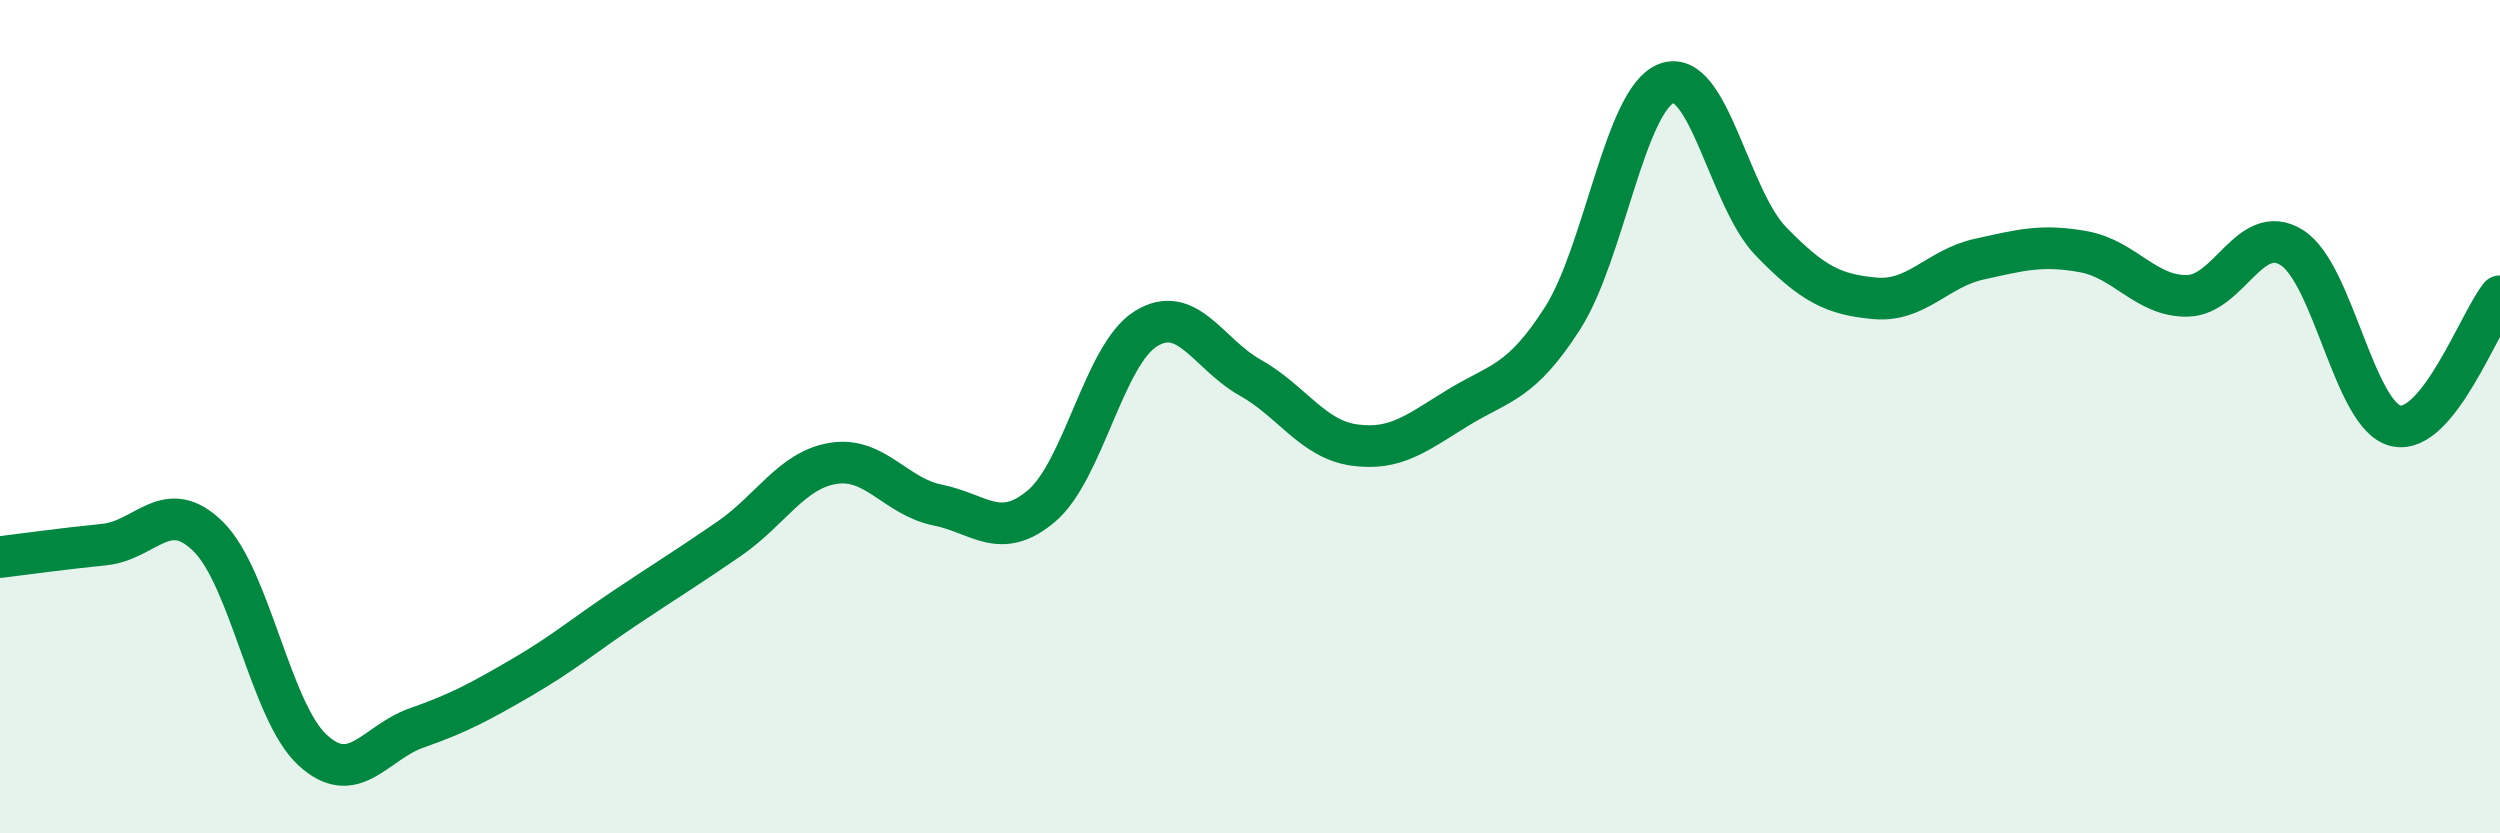 
    <svg width="60" height="20" viewBox="0 0 60 20" xmlns="http://www.w3.org/2000/svg">
      <path
        d="M 0,13.37 C 0.5,13.31 1.5,13.17 2.5,13.07 C 3.5,12.97 4,11.89 5,12.88 C 6,13.87 6.5,17.08 7.5,18 C 8.5,18.92 9,17.82 10,17.47 C 11,17.12 11.5,16.85 12.5,16.27 C 13.5,15.69 14,15.26 15,14.59 C 16,13.92 16.5,13.62 17.5,12.93 C 18.5,12.24 19,11.28 20,11.12 C 21,10.96 21.5,11.92 22.5,12.12 C 23.5,12.32 24,12.99 25,12.14 C 26,11.29 26.5,8.51 27.5,7.89 C 28.5,7.27 29,8.5 30,9.06 C 31,9.62 31.5,10.54 32.5,10.68 C 33.5,10.82 34,10.39 35,9.78 C 36,9.17 36.5,9.2 37.5,7.64 C 38.5,6.08 39,2.37 40,2 C 41,1.63 41.5,4.76 42.5,5.79 C 43.5,6.82 44,7.07 45,7.16 C 46,7.25 46.5,6.44 47.5,6.22 C 48.5,6 49,5.86 50,6.04 C 51,6.22 51.5,7.12 52.5,7.1 C 53.5,7.08 54,5.32 55,5.94 C 56,6.56 56.5,9.99 57.5,10.22 C 58.5,10.45 59.5,7.73 60,7.11L60 20L0 20Z"
        fill="#008740"
        opacity="0.1"
        stroke-linecap="round"
        stroke-linejoin="round"
      />
      <path
        d="M 0,13.37 C 0.5,13.31 1.5,13.17 2.5,13.07 C 3.5,12.97 4,11.89 5,12.88 C 6,13.87 6.5,17.08 7.5,18 C 8.5,18.92 9,17.82 10,17.47 C 11,17.12 11.5,16.85 12.5,16.27 C 13.5,15.69 14,15.26 15,14.59 C 16,13.92 16.5,13.62 17.5,12.93 C 18.5,12.24 19,11.28 20,11.12 C 21,10.96 21.5,11.92 22.5,12.12 C 23.5,12.32 24,12.99 25,12.14 C 26,11.29 26.5,8.51 27.5,7.89 C 28.5,7.27 29,8.5 30,9.06 C 31,9.62 31.5,10.54 32.5,10.68 C 33.5,10.82 34,10.39 35,9.78 C 36,9.17 36.5,9.2 37.5,7.64 C 38.5,6.08 39,2.37 40,2 C 41,1.63 41.5,4.76 42.5,5.79 C 43.5,6.82 44,7.07 45,7.16 C 46,7.25 46.5,6.44 47.5,6.22 C 48.5,6 49,5.86 50,6.04 C 51,6.22 51.5,7.12 52.5,7.1 C 53.5,7.08 54,5.32 55,5.94 C 56,6.56 56.5,9.99 57.5,10.22 C 58.5,10.45 59.5,7.73 60,7.11"
        stroke="#008740"
        stroke-width="1"
        fill="none"
        stroke-linecap="round"
        stroke-linejoin="round"
      />
    </svg>
  
